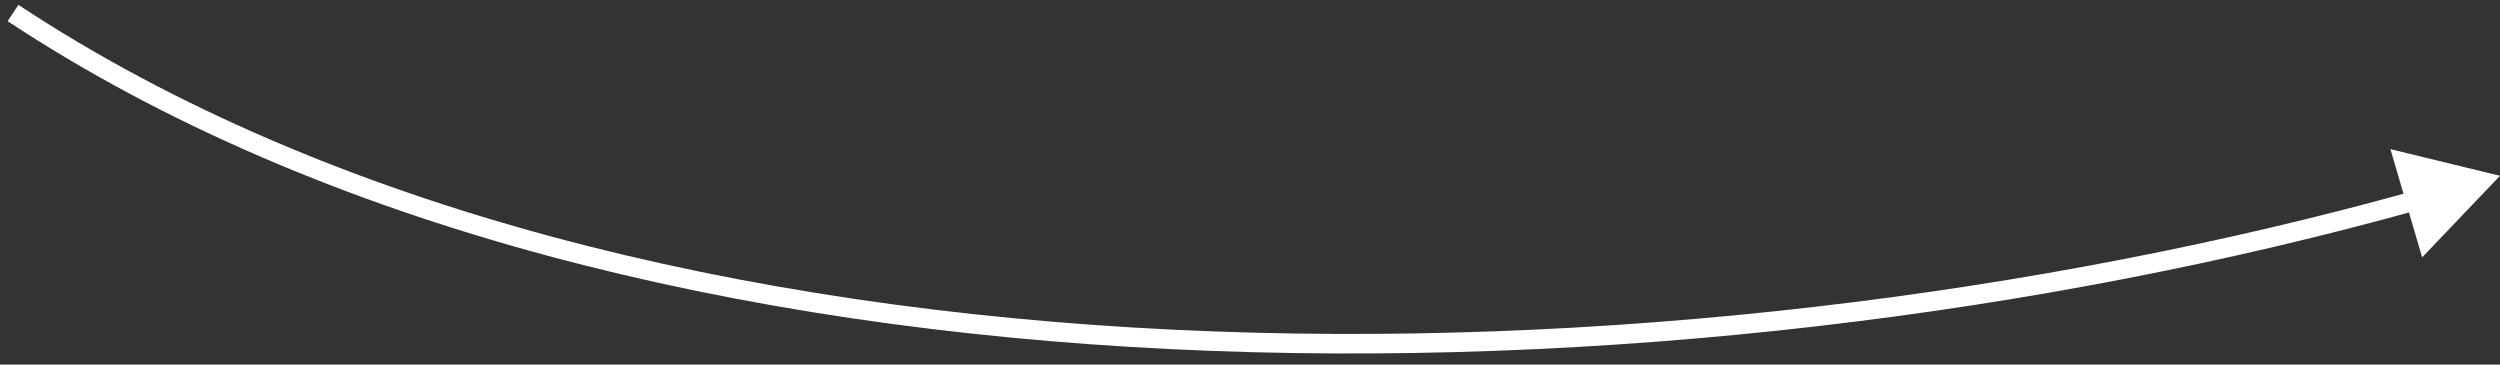 <?xml version="1.0" encoding="UTF-8"?> <svg xmlns="http://www.w3.org/2000/svg" width="192" height="28" viewBox="0 0 192 28" fill="none"><rect x="0" y="0" width="192" height="28" fill="#333333" stroke="none"/> <path d="M192 13.5L183.585 11.454L186.02 19.765L192 13.5ZM0.587 1.626C24.811 17.614 56.864 25.199 89.938 26.814C123.022 28.43 157.195 24.076 185.718 16.122L185.315 14.678C156.94 22.59 122.927 26.923 90.011 25.316C57.087 23.708 25.331 16.16 1.413 0.374L0.587 1.626Z" fill="white"></path> </svg> 